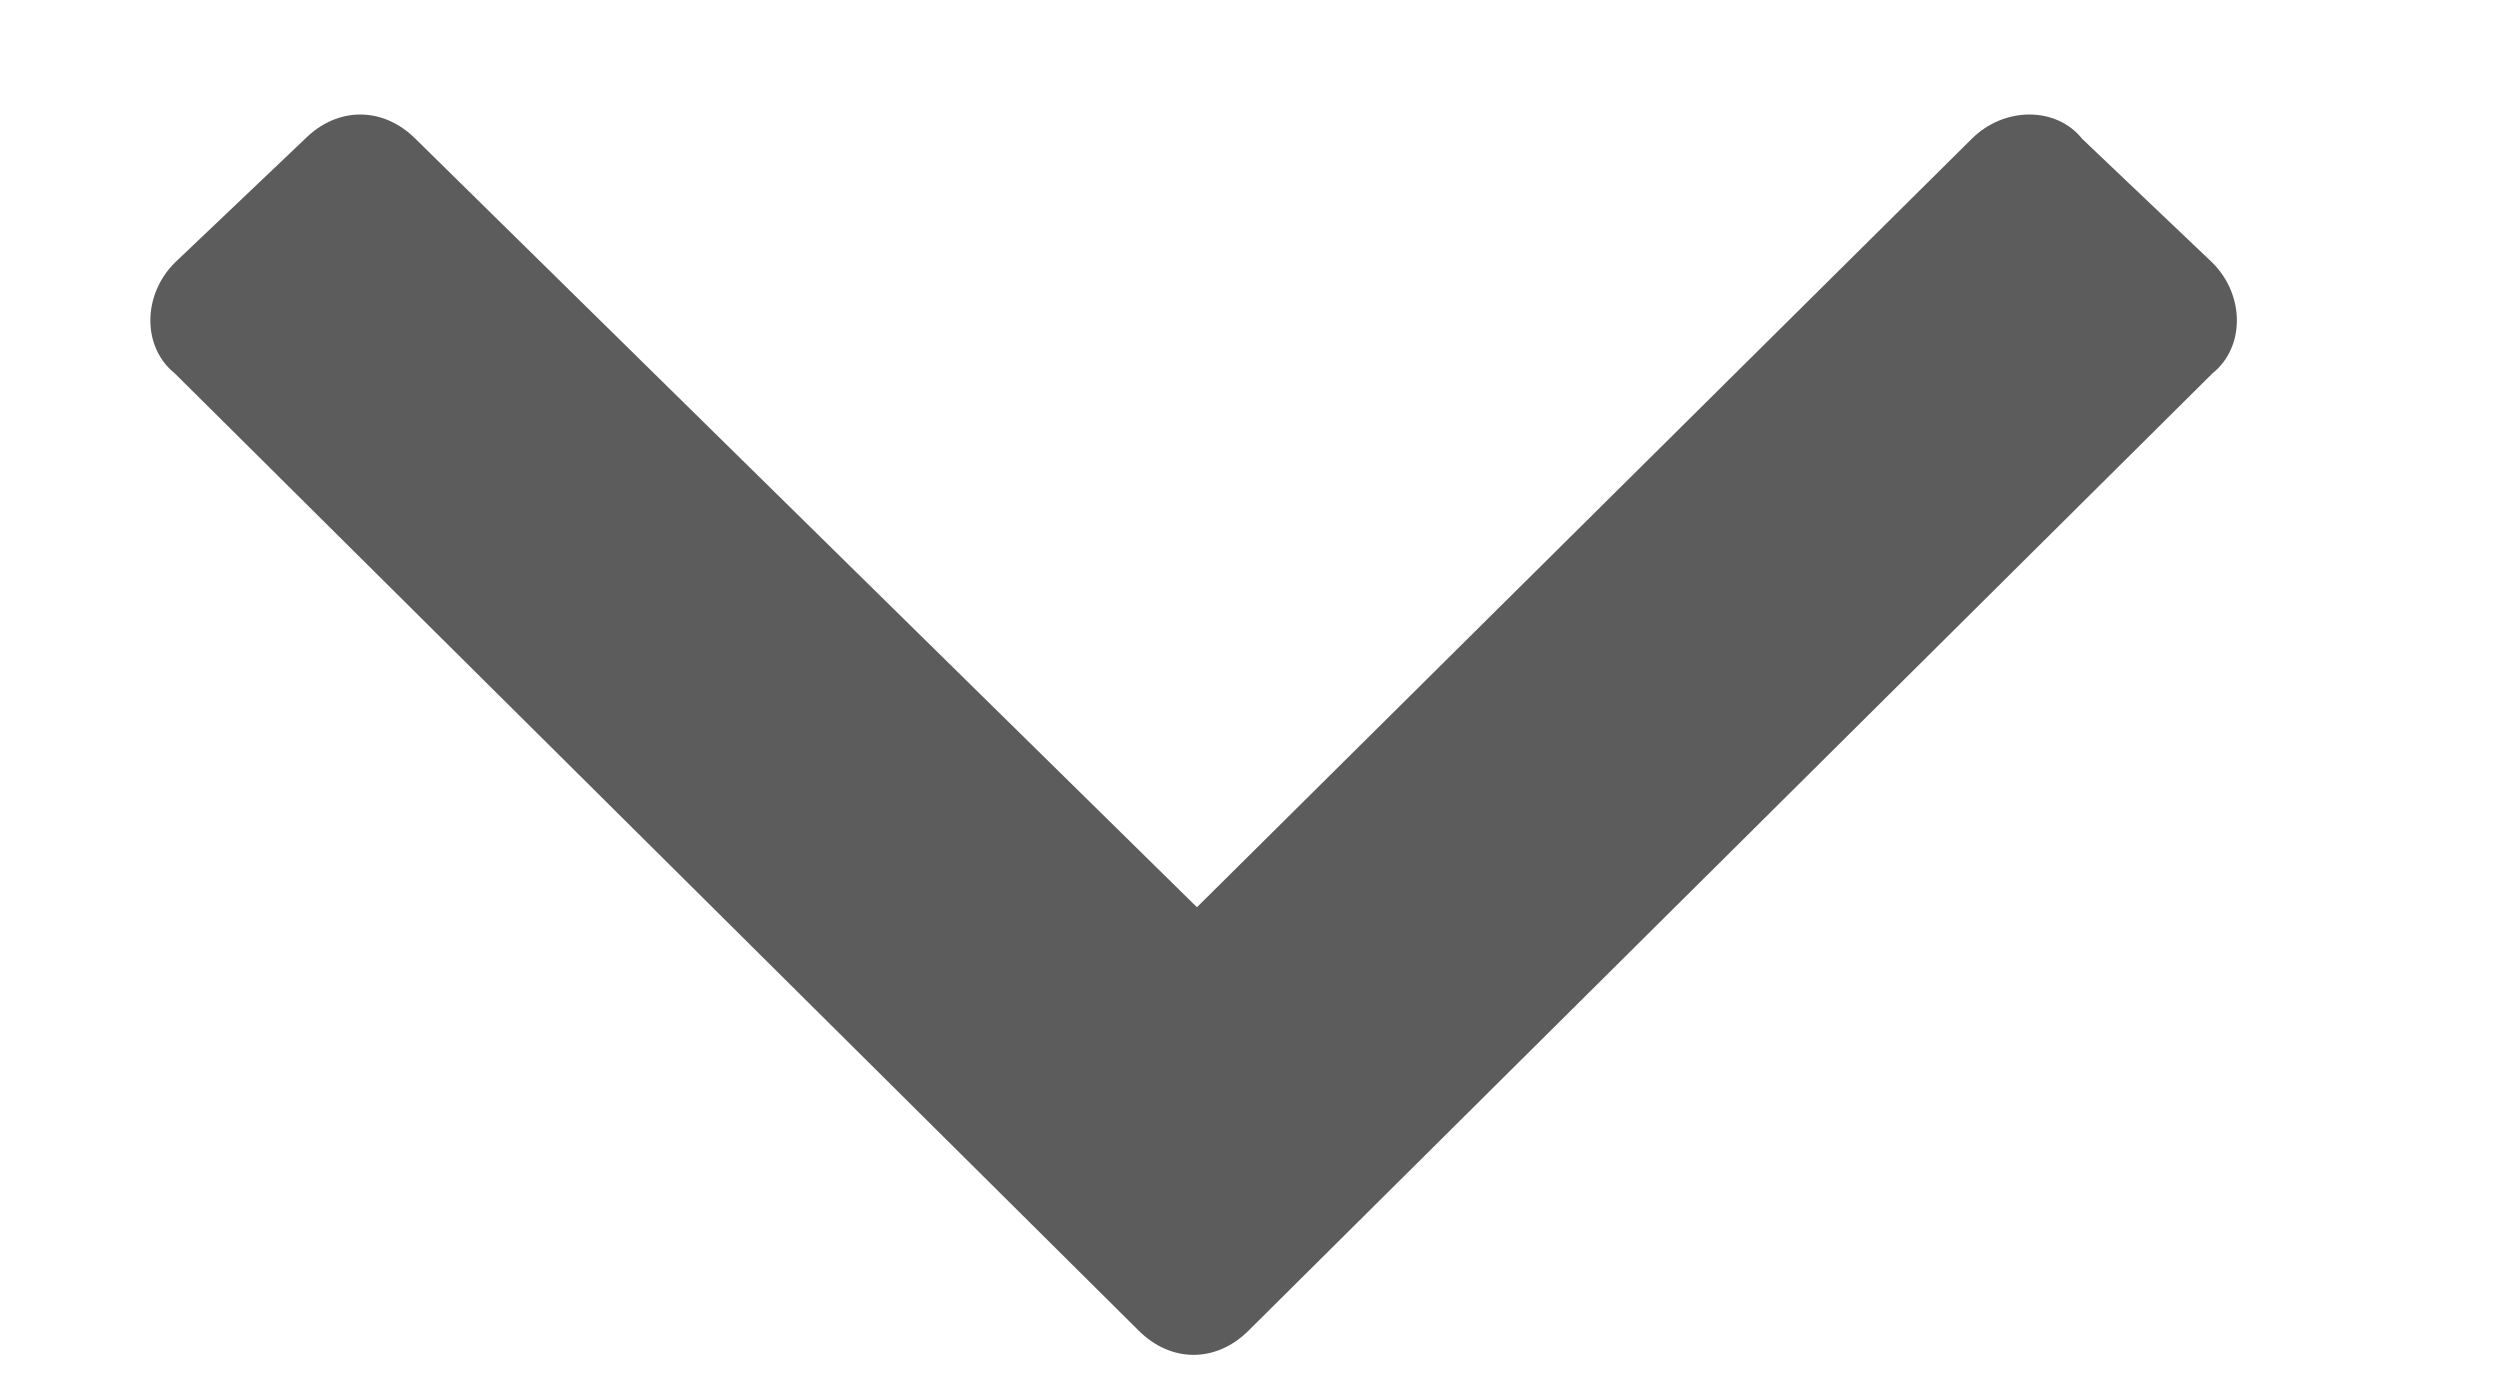<svg width="9" height="5" viewBox="0 0 9 5" fill="none" xmlns="http://www.w3.org/2000/svg">
<path d="M4.098 4.789C4.215 4.907 4.379 4.907 4.496 4.789L7.965 1.344C8.082 1.25 8.082 1.063 7.965 0.946L7.496 0.5C7.403 0.383 7.215 0.383 7.098 0.5L4.309 3.266L1.496 0.5C1.379 0.383 1.215 0.383 1.098 0.5L0.629 0.946C0.512 1.063 0.512 1.25 0.629 1.344L4.098 4.789Z" fill="#5C5C5C"/>
</svg>

